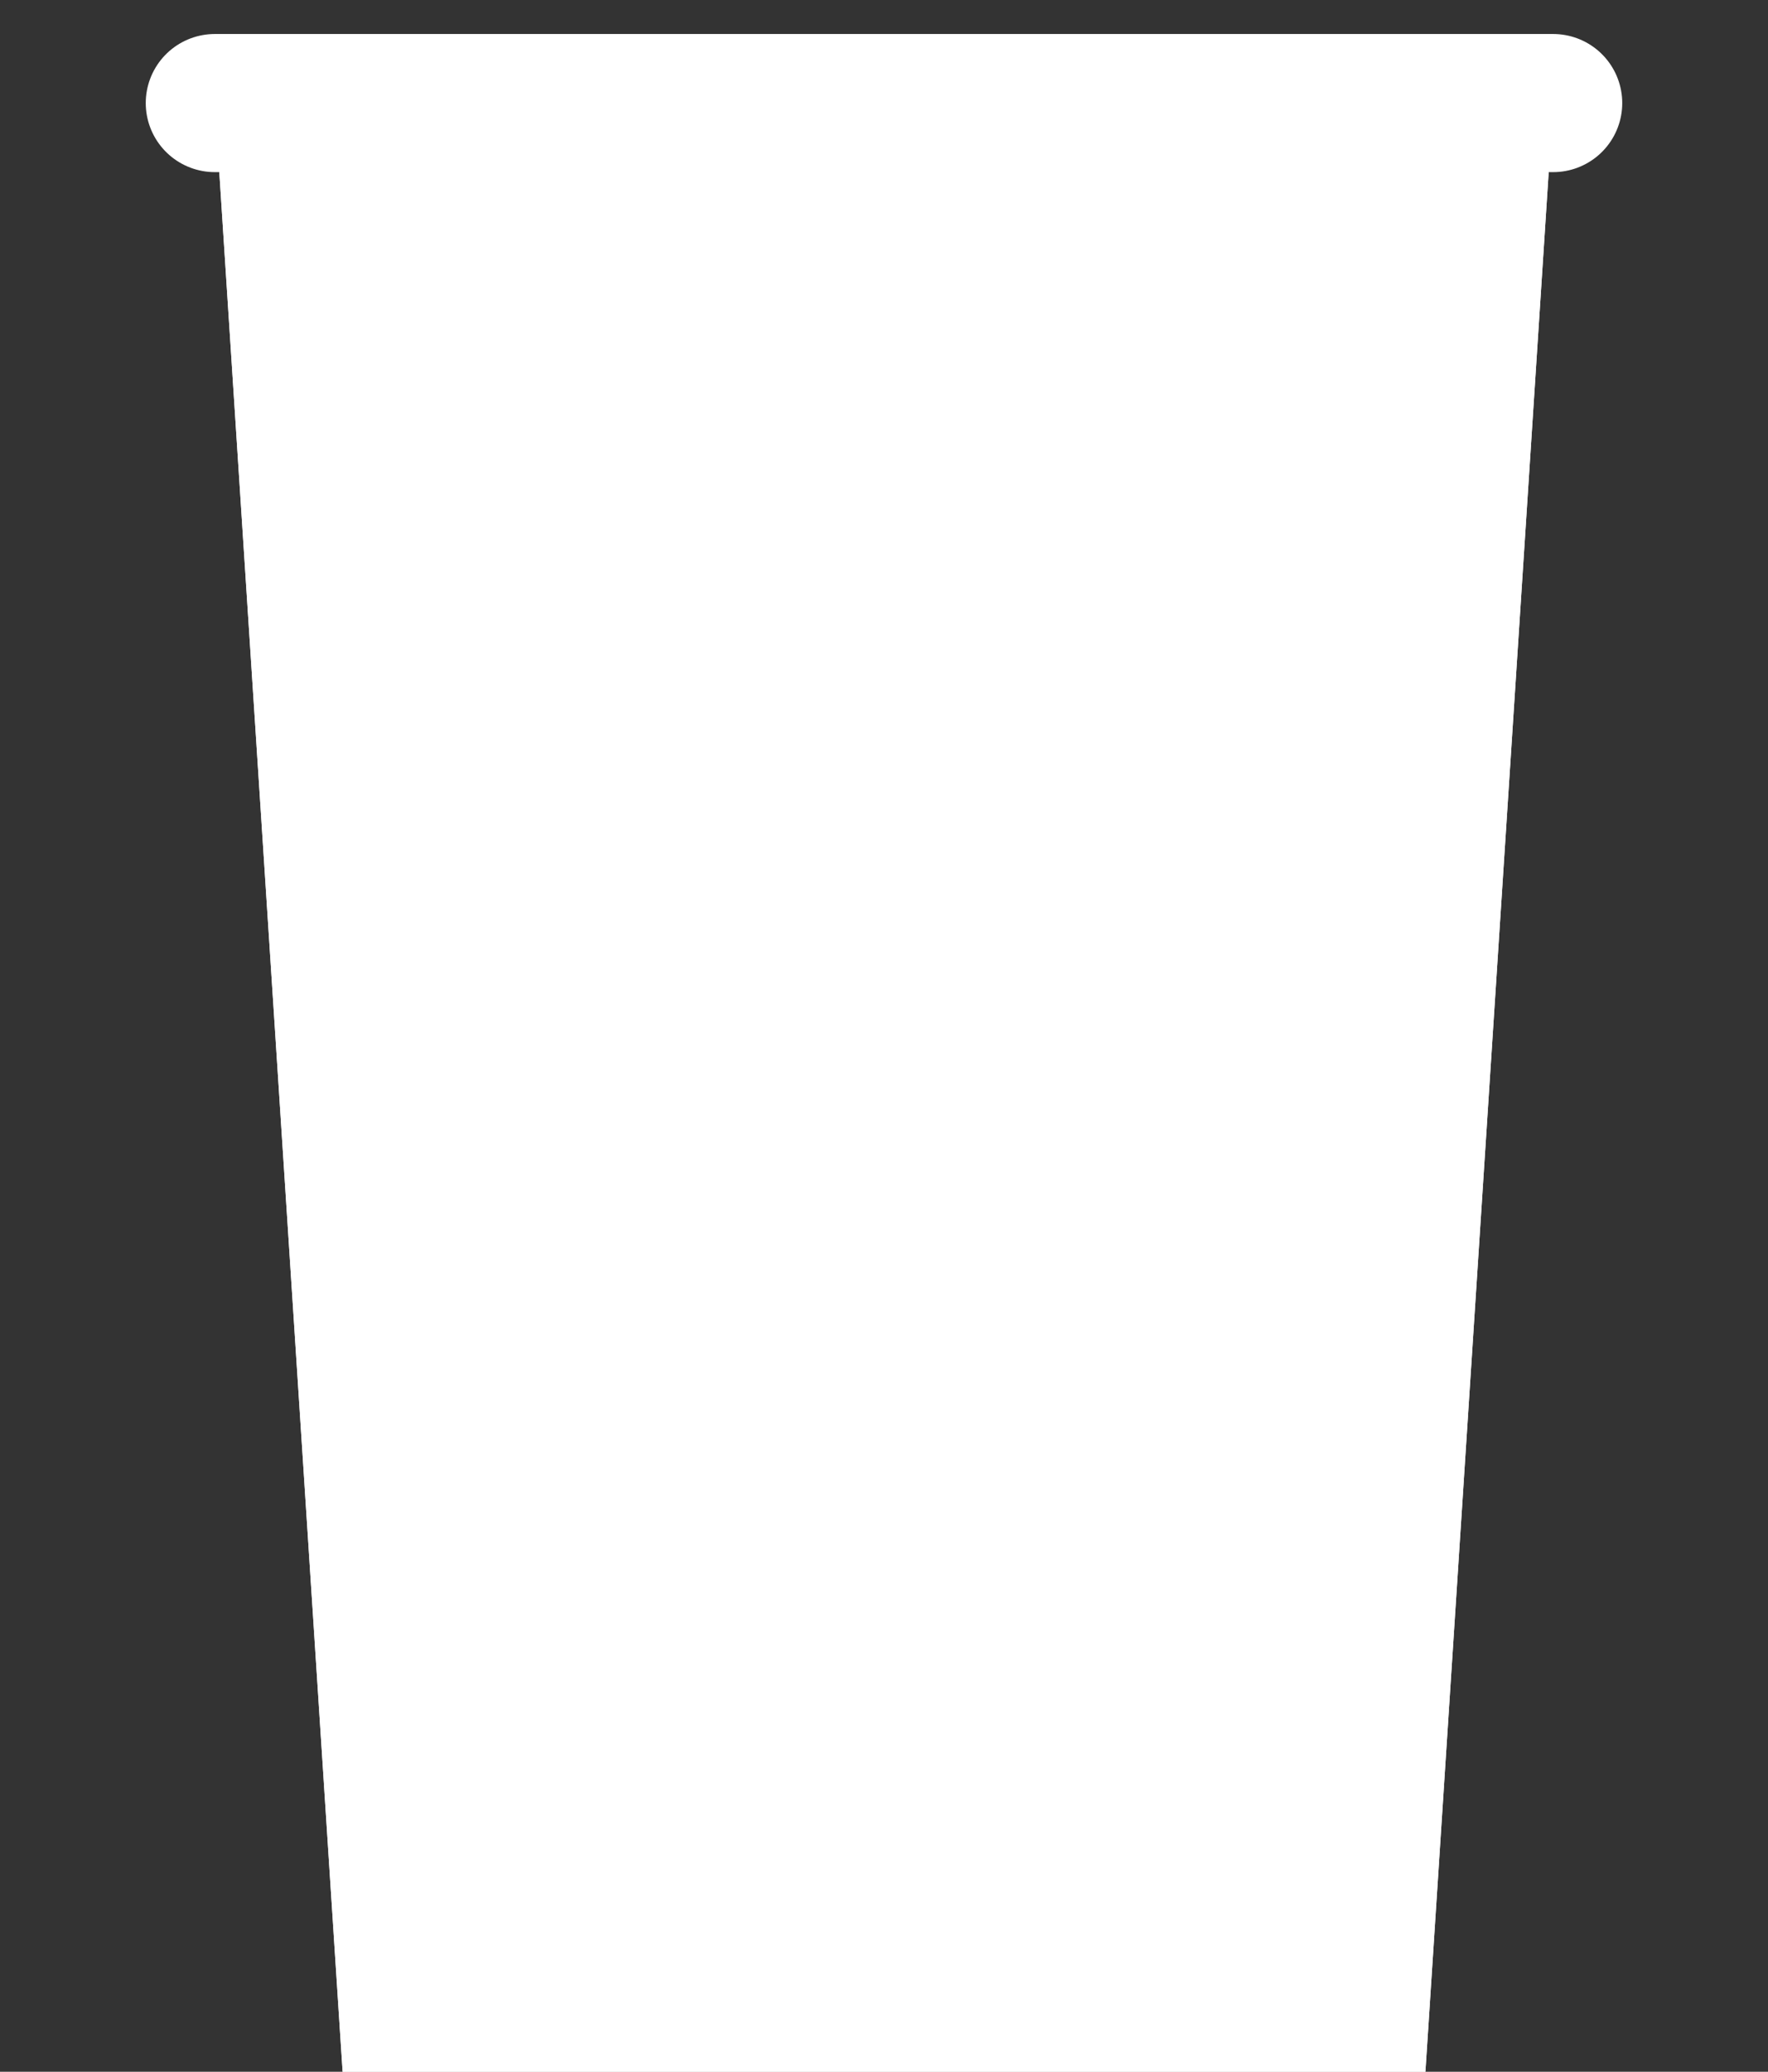 <?xml version="1.0" encoding="utf-8"?>
<!-- Generator: Adobe Illustrator 16.0.4, SVG Export Plug-In . SVG Version: 6.00 Build 0)  -->
<!DOCTYPE svg PUBLIC "-//W3C//DTD SVG 1.1//EN" "http://www.w3.org/Graphics/SVG/1.1/DTD/svg11.dtd">
<svg version="1.1" id="レイヤー_1" xmlns="http://www.w3.org/2000/svg" xmlns:xlink="http://www.w3.org/1999/xlink" x="0px"
	 y="0px" width="128px" height="150px" viewBox="-9 0 128 150" enable-background="new -9 0 128 150" xml:space="preserve">
<rect x="-9" y="0" width="128" height="150" fill="#333333" stroke="none"/>
<g id="レイヤー_1_1_">
	<polygon fill="#FFFFFF" points="94.197,150 15.804,150 6.552,7.462 103.447,7.462 	"/>
	<path fill="#FFFFFF" d="M100.891,9.898l-9.008,137.67H18.115L9.109,9.898H100.891 M103.447,7.462H6.552L15.804,150h78.394
		L103.447,7.462L103.447,7.462z"/>
	
		<line fill="none" stroke="#FFFFFF" stroke-width="10" stroke-linecap="round" stroke-miterlimit="10" x1="6.552" y1="7.462" x2="103.447" y2="7.462"/>
</g>
<g id="レイヤー_2" display="none">
</g>
</svg>
